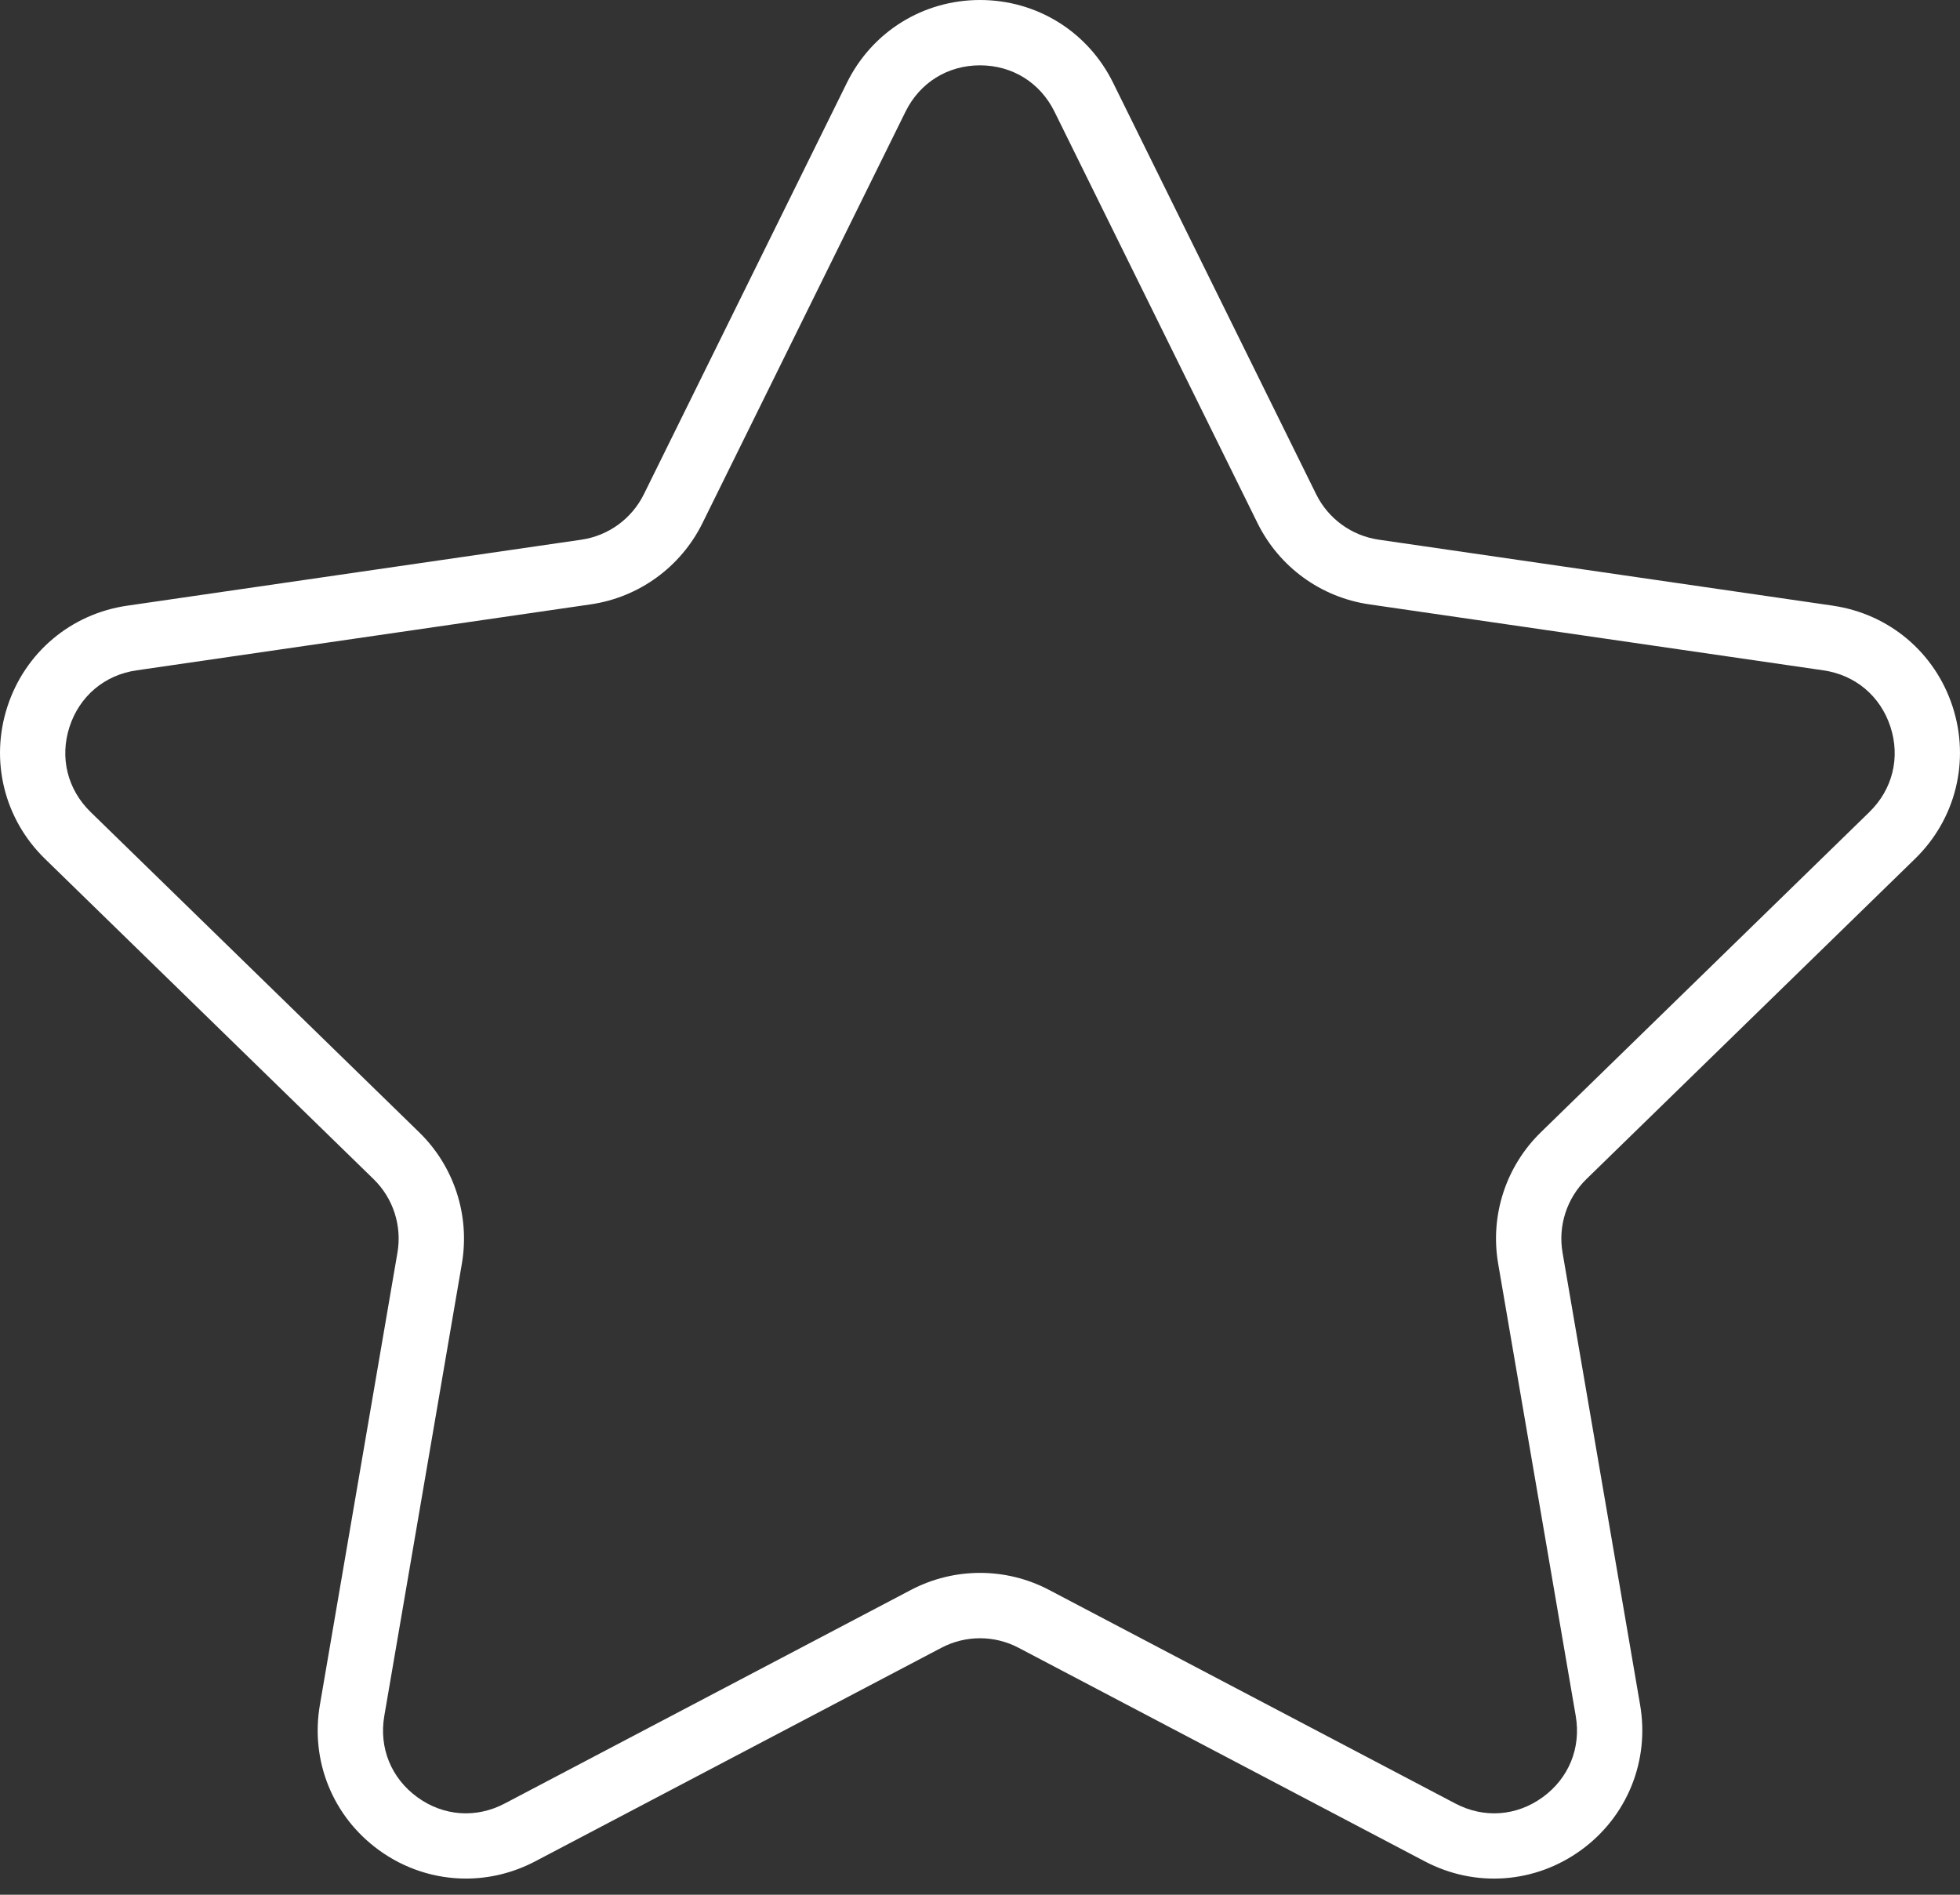<?xml version="1.0" encoding="UTF-8"?> <svg xmlns="http://www.w3.org/2000/svg" width="60" height="58" viewBox="0 0 60 58" fill="none"><rect x="0" y="0" width="60" height="58" fill="#333333" stroke="none"/> <path d="M56.108 18.54L42.205 16.52C41.377 16.399 40.662 15.88 40.291 15.13L34.073 2.531C33.302 0.969 31.742 0 30 0C28.258 0 26.698 0.97 25.927 2.531L19.71 15.13C19.339 15.88 18.624 16.4 17.796 16.521L3.892 18.541C2.169 18.791 0.764 19.976 0.226 21.632C-0.312 23.288 0.128 25.072 1.375 26.288L11.436 36.094C12.035 36.678 12.309 37.519 12.167 38.344L9.792 52.191C9.497 53.907 10.189 55.609 11.598 56.633C12.394 57.212 13.326 57.505 14.263 57.505C14.985 57.505 15.71 57.331 16.381 56.979L28.817 50.441C29.557 50.051 30.442 50.051 31.182 50.441L43.618 56.979C45.159 57.79 46.992 57.657 48.401 56.633C49.81 55.61 50.502 53.907 50.208 52.191L47.833 38.344C47.691 37.519 47.965 36.678 48.563 36.094L58.625 26.287C59.872 25.072 60.312 23.287 59.774 21.632C59.236 19.976 57.831 18.791 56.107 18.541L56.108 18.54ZM57.23 24.854L47.168 34.661C46.098 35.704 45.609 37.207 45.862 38.681L48.237 52.528C48.404 53.503 48.026 54.432 47.226 55.014C46.426 55.596 45.426 55.669 44.55 55.207L32.114 48.669C30.792 47.974 29.212 47.974 27.887 48.669L15.451 55.207C14.575 55.669 13.574 55.596 12.775 55.014C11.975 54.432 11.597 53.503 11.764 52.528L14.139 38.681C14.391 37.207 13.903 35.704 12.832 34.661L2.772 24.855C2.064 24.164 1.823 23.19 2.128 22.25C2.434 21.309 3.201 20.662 4.18 20.52L18.084 18.5C19.563 18.284 20.841 17.355 21.503 16.015L27.721 3.416C28.159 2.529 29.011 2 30 2C30.989 2 31.841 2.529 32.279 3.416L38.497 16.016C39.159 17.356 40.436 18.285 41.916 18.5L55.819 20.52C56.798 20.662 57.565 21.309 57.871 22.25C58.177 23.19 57.936 24.165 57.228 24.855L57.23 24.854Z" fill="white"></path> </svg> 